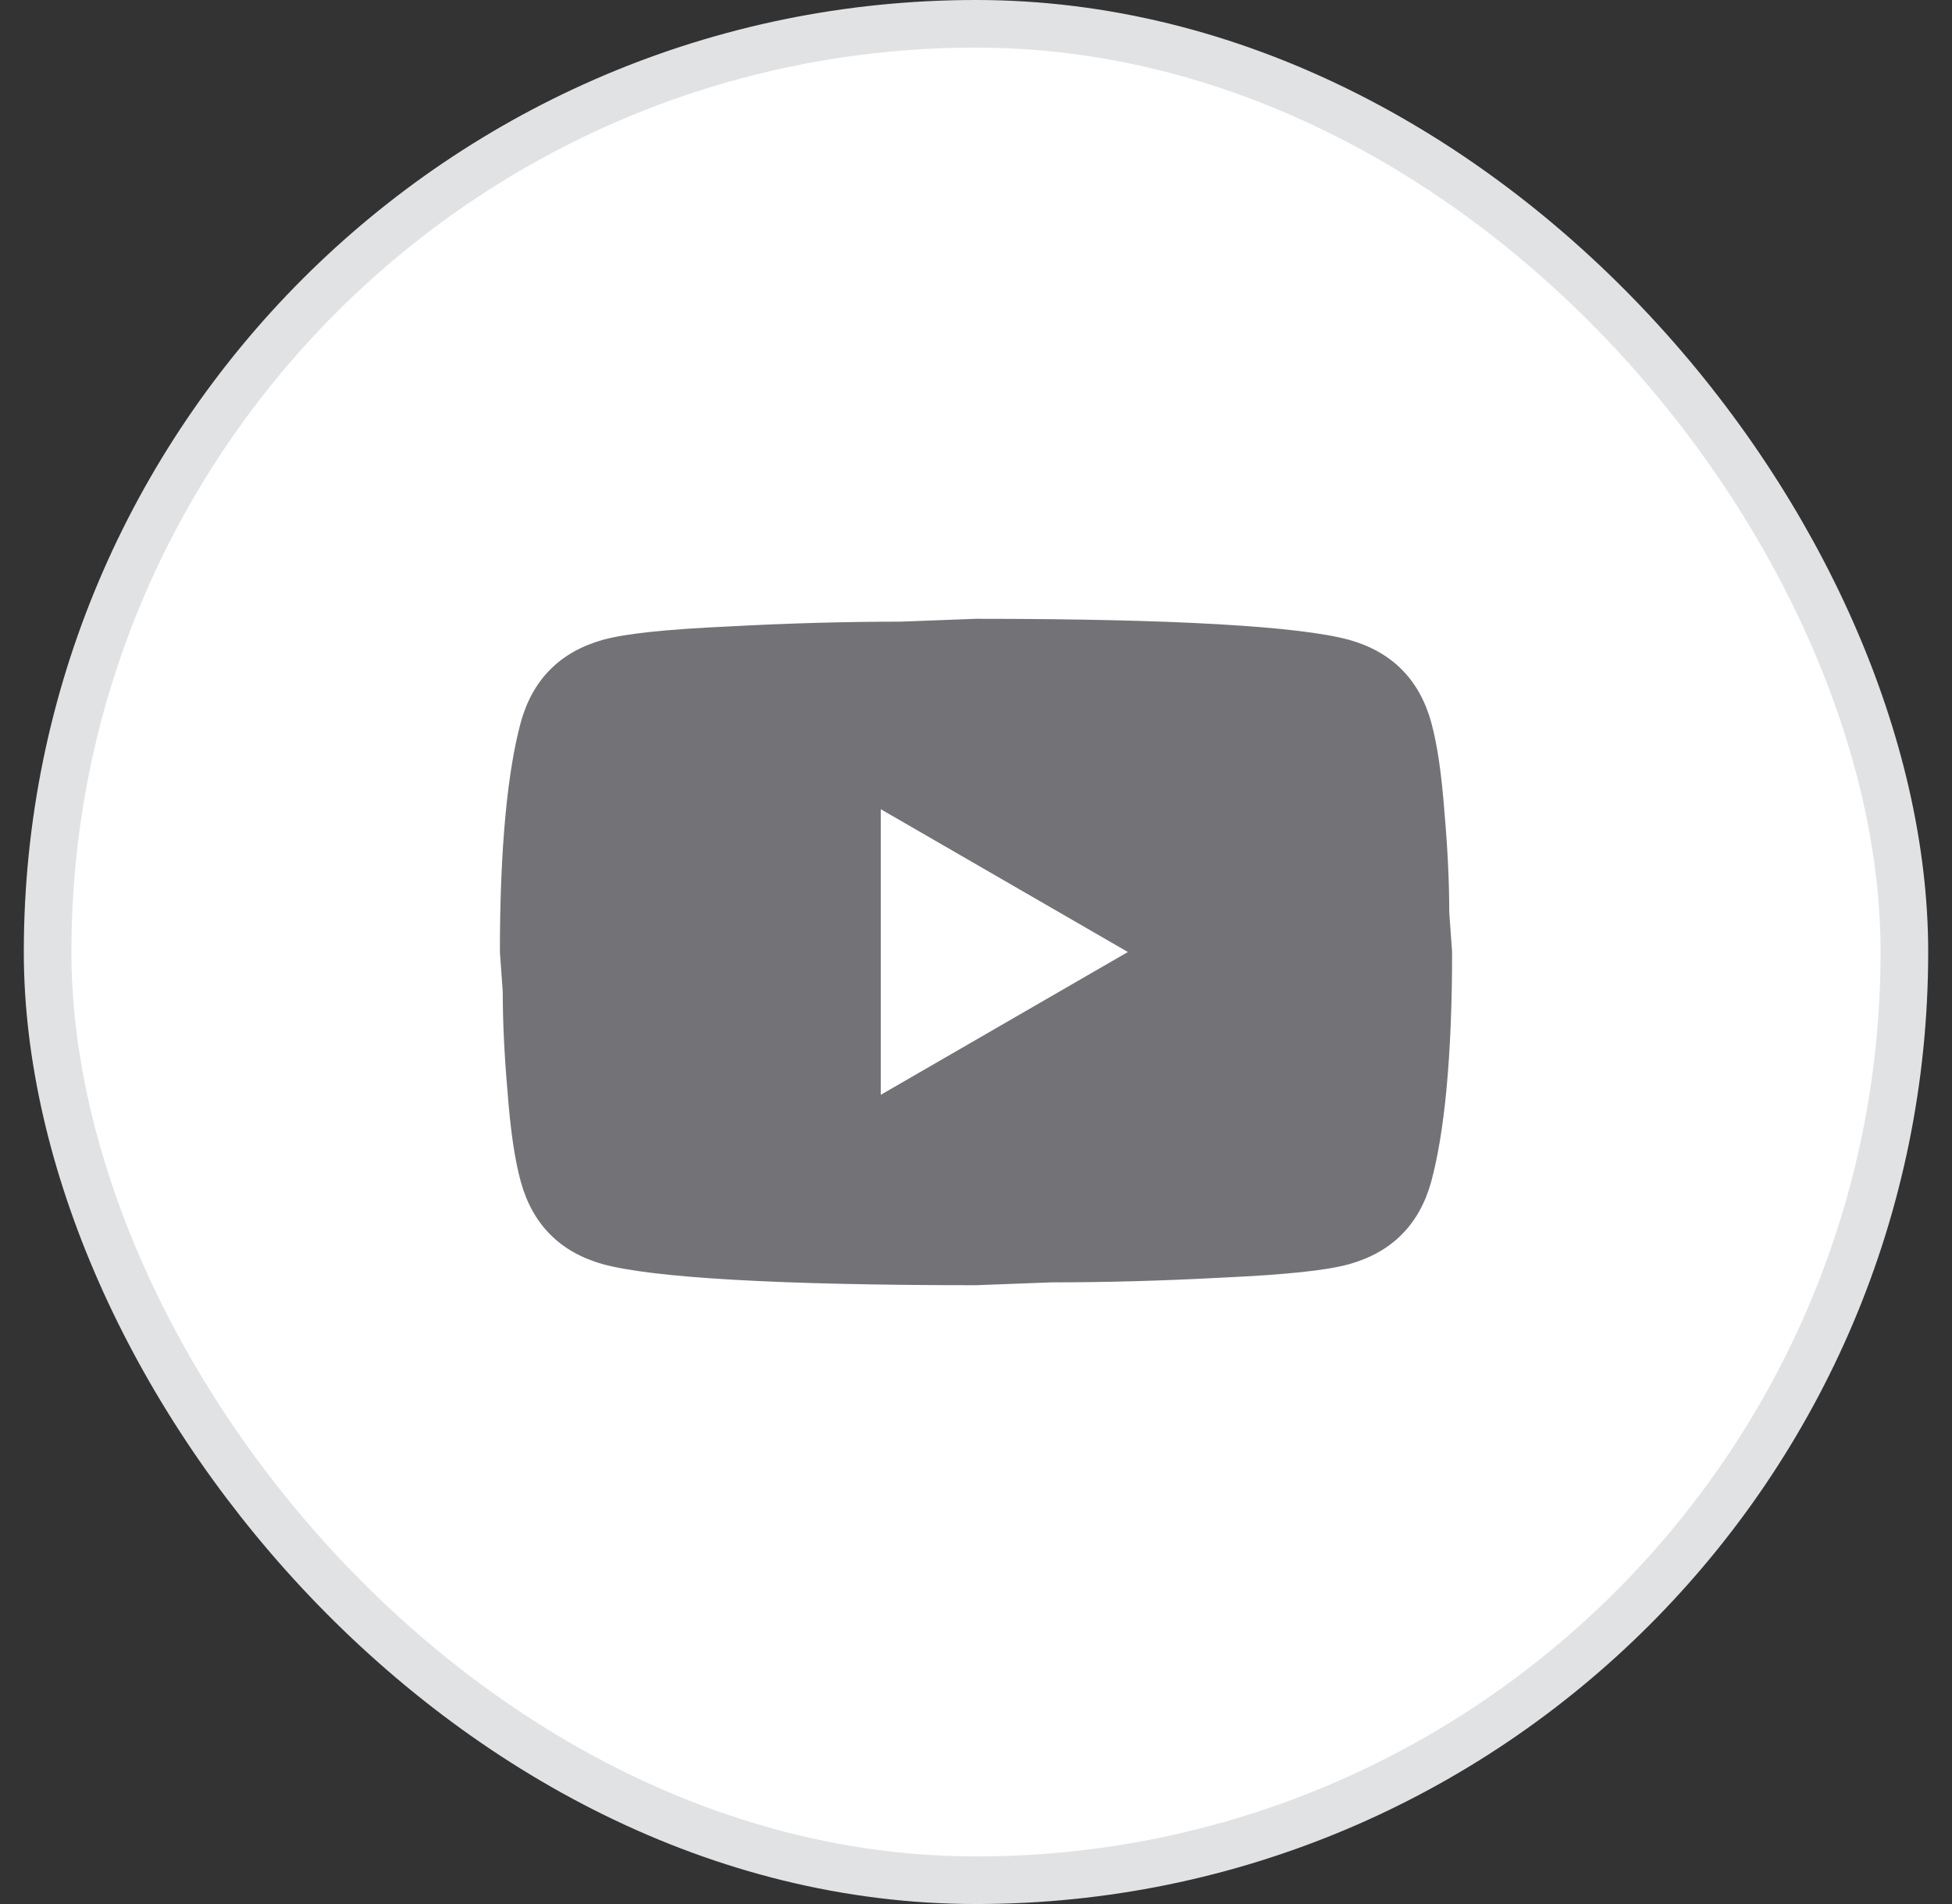 <svg width="41" height="40" viewBox="0 0 41 40" fill="none" xmlns="http://www.w3.org/2000/svg">
<rect x="0" y="0" width="41" height="40" fill="#333333" stroke="none"/>
<rect x="1" y="0.5" width="39" height="39" rx="19.5" fill="white"/>
<path d="M18.5 23L23.69 20L18.5 17V23ZM30.06 15.17C30.19 15.64 30.28 16.27 30.34 17.07C30.41 17.87 30.44 18.56 30.44 19.16L30.5 20C30.5 22.19 30.34 23.8 30.06 24.83C29.81 25.73 29.23 26.31 28.33 26.56C27.86 26.69 27 26.78 25.68 26.84C24.38 26.91 23.19 26.94 22.09 26.94L20.5 27C16.31 27 13.7 26.84 12.67 26.56C11.77 26.31 11.19 25.73 10.94 24.83C10.81 24.36 10.72 23.73 10.66 22.93C10.59 22.13 10.56 21.44 10.56 20.84L10.5 20C10.5 17.81 10.66 16.2 10.94 15.17C11.19 14.27 11.77 13.69 12.67 13.44C13.14 13.31 14 13.22 15.32 13.16C16.62 13.09 17.81 13.06 18.91 13.06L20.5 13C24.69 13 27.3 13.16 28.33 13.44C29.23 13.69 29.81 14.27 30.06 15.17Z" fill="#737377"/>
<rect x="1" y="0.5" width="39" height="39" rx="19.5" stroke="#E1E2E4"/>
</svg>
